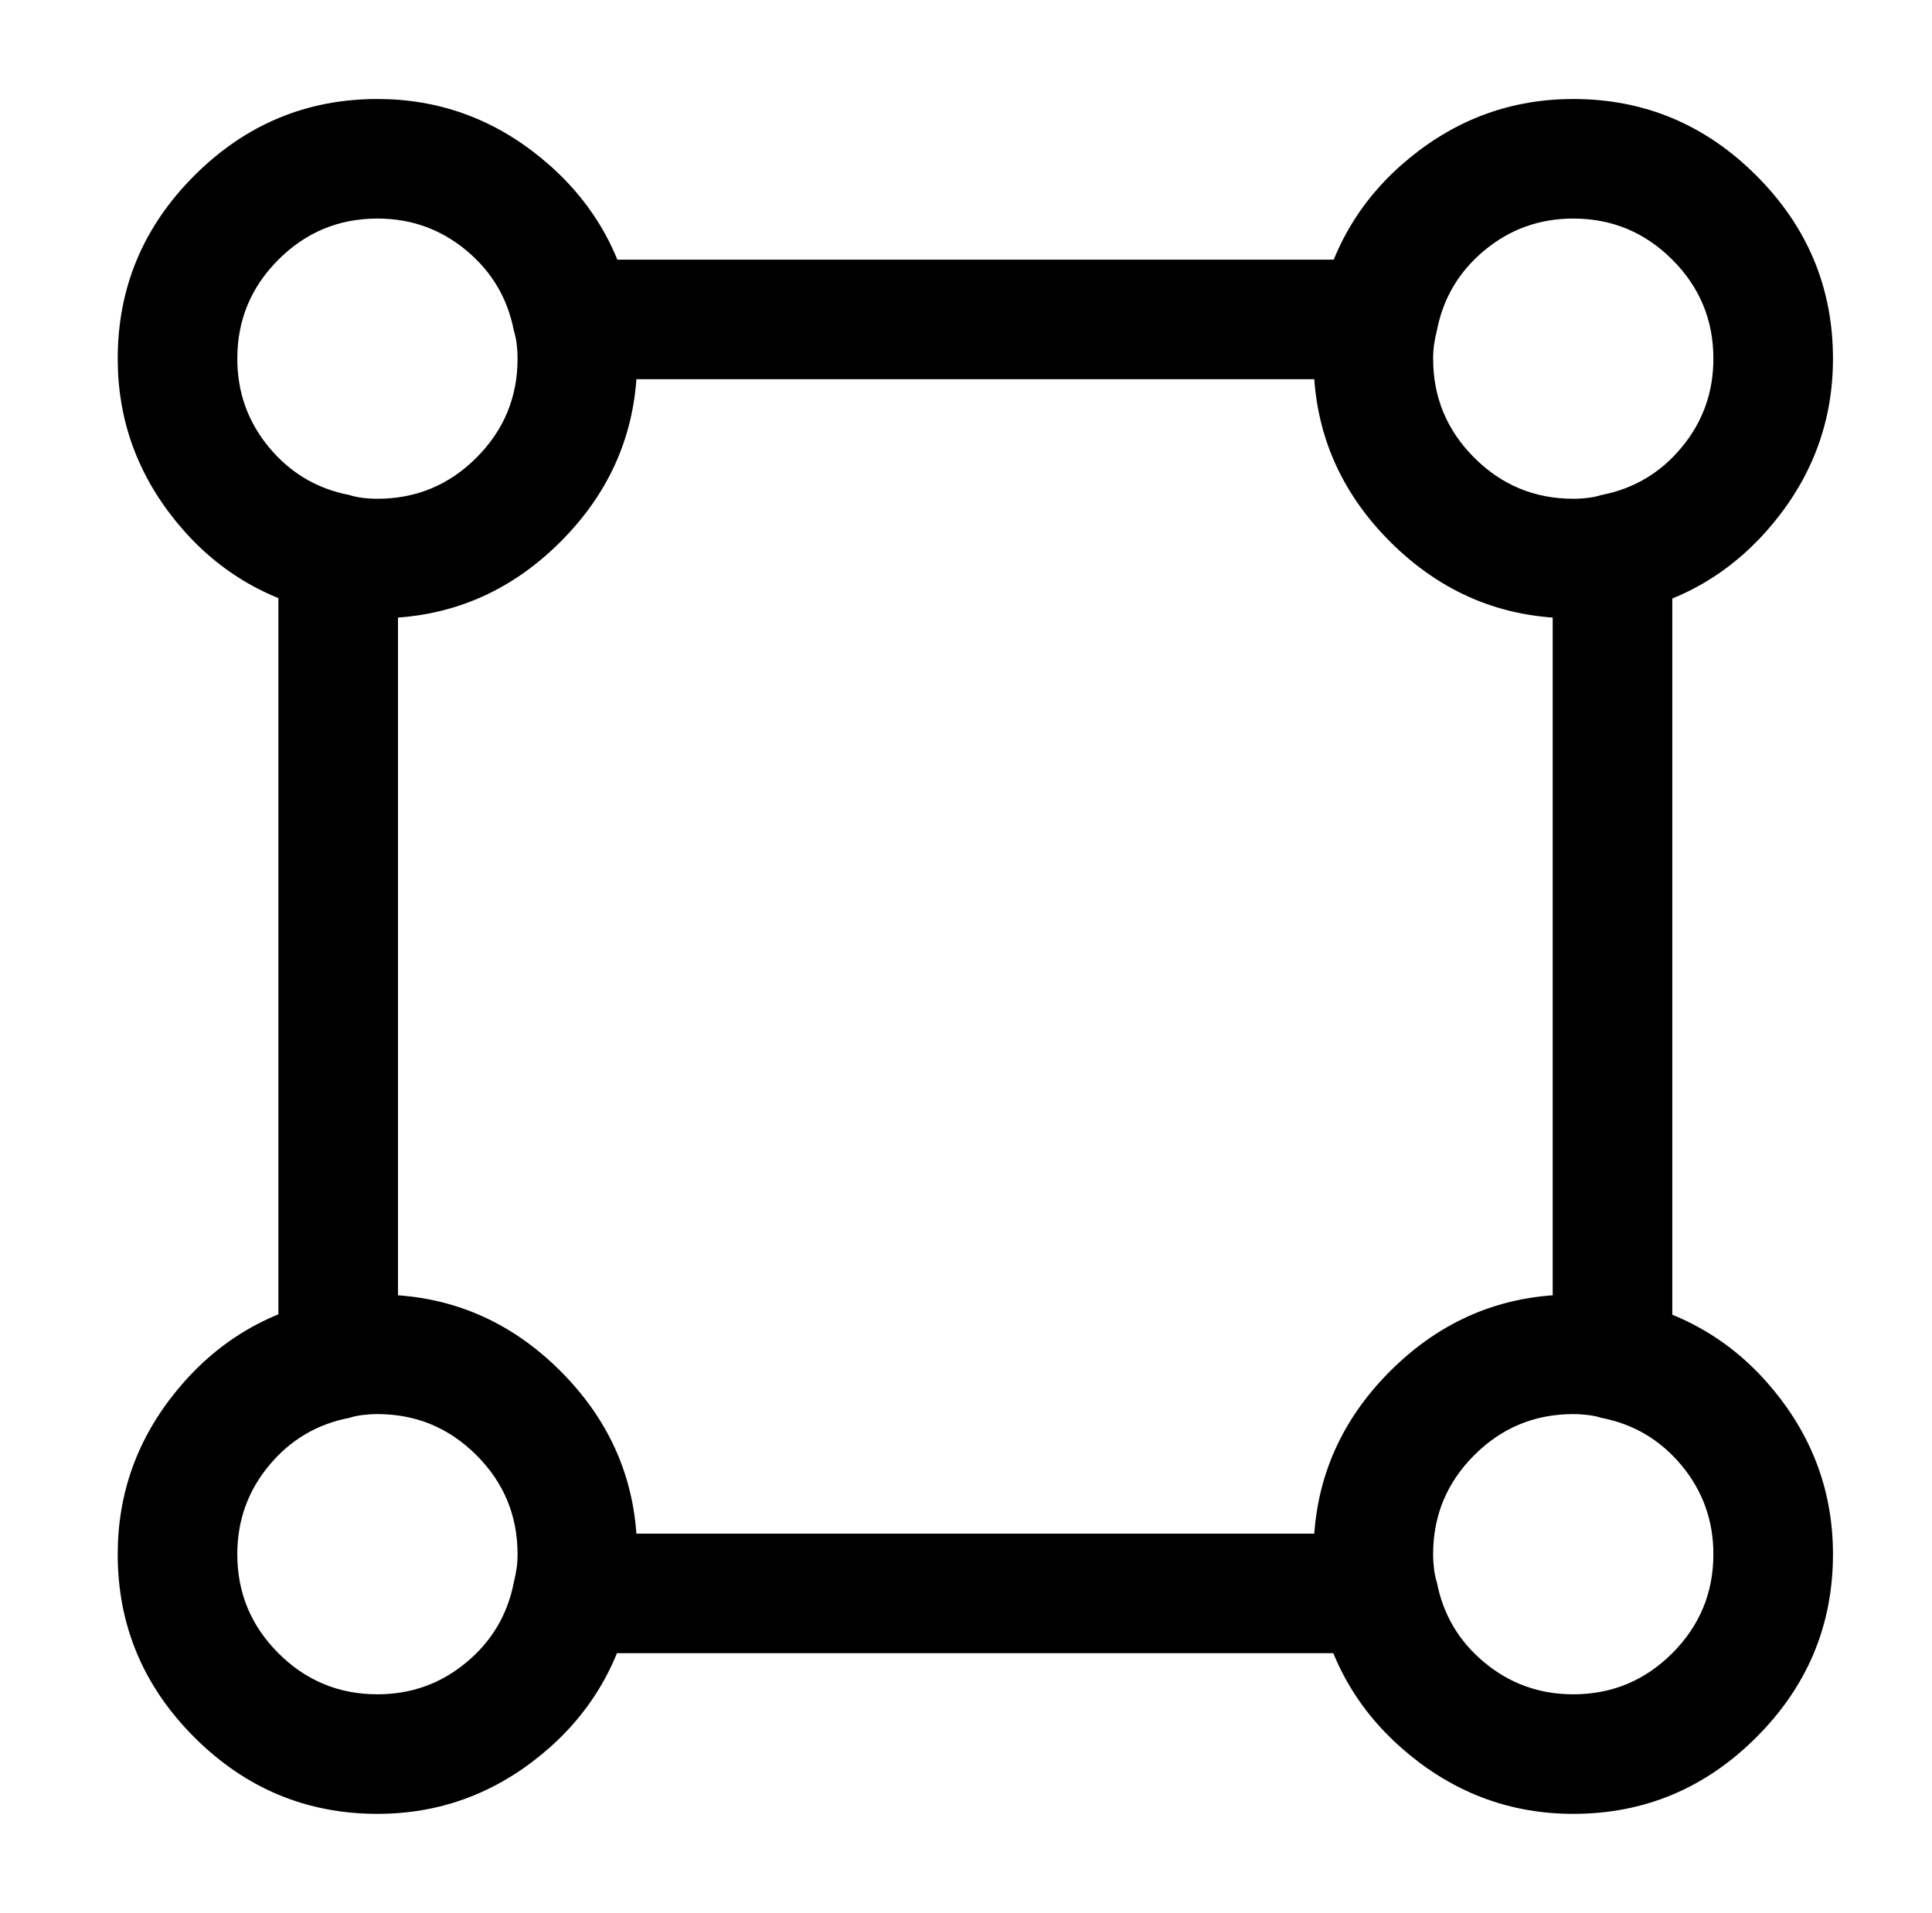 <?xml version="1.0" standalone="no"?>
<!DOCTYPE svg PUBLIC "-//W3C//DTD SVG 1.1//EN" "http://www.w3.org/Graphics/SVG/1.1/DTD/svg11.dtd" >
<svg xmlns="http://www.w3.org/2000/svg" xmlns:xlink="http://www.w3.org/1999/xlink" version="1.1" viewBox="-10 0 1034 1024">
   <path fill="currentColor"
d="M727 885h-430q-8 0 -14 -3t-11 -8q-5 -6 -6.5 -13t-0.5 -14q1 -3 1.5 -7t0.5 -8q0 -31 -22 -53t-53 -22q-4 0 -8 0.5t-7 1.5q-7 1 -14 -0.5t-13 -6.5q-5 -4 -8 -10.5t-3 -14.5v-430q0 -8 3 -14t8 -11q6 -5 12.5 -6.5t14.5 -0.5q3 1 7 1.5t8 0.5q31 0 53 -22t22 -53
q0 -4 -0.5 -8t-1.5 -7q-1 -7 0.5 -14t6.5 -13q4 -5 10.5 -8t14.5 -3h430q8 0 14 3t11 8q5 6 6.5 13t0.5 14q-1 3 -1.5 7t-0.5 8q0 31 22 53t53 22q4 0 8 -0.5t7 -1.5q7 -1 14 0.5t13 6.5q5 4 8 10.5t3 14.5v430q0 8 -3 14t-8 11q-6 5 -13 6.5t-14 0.5q-3 -1 -7 -1.5t-8 -0.5
q-31 0 -53 22t-22 53q0 4 0.5 8t1.5 7q1 7 -0.5 14t-6.5 13q-4 5 -10.5 8t-14.5 3v0zM330 821h364q4 -51 40 -87t87 -40v-364q-51 -4 -87 -40t-40 -87h-364q-4 51 -40 87t-87 40v364q51 4 87 40t40 87zM192 331q-7 0 -14 -1t-13 -2q-49 -10 -80.5 -48.5t-31.5 -87.5
q0 -57 41 -98t98 -41q49 0 87.5 31.5t48.5 79.5l2 14t1 14q0 57 -41 98t-98 41v0zM192 117q-31 0 -53 22t-22 53q0 27 17 47.5t43 25.5q3 1 7 1.5t8 0.5q31 0 53 -22t22 -53q0 -4 -0.5 -8t-1.5 -7q-5 -26 -25.5 -43t-47.5 -17v0zM832 331q-57 0 -98 -41t-41 -98q0 -7 1 -14
t2 -13q10 -49 48.5 -80.5t87.5 -31.5q57 0 98 41t41 98q0 49 -31.5 87.5t-79.5 48.5l-14 2t-14 1v0zM832 117q-27 0 -47.5 17t-25.5 43q-1 4 -1.5 7.5t-0.5 7.5q0 31 22 53t53 22q4 0 8 -0.5t7 -1.5q26 -5 43 -25.5t17 -47.5q0 -31 -22 -53t-53 -22v0zM192 971
q-57 0 -98 -41t-41 -98q0 -49 31.5 -87.5t79.5 -48.5l14 -2t14 -1q57 0 98 41t41 98q0 7 -1 14t-2 13q-10 49 -48.5 80.5t-87.5 31.5v0zM192 757q-4 0 -8 0.5t-7 1.5q-26 5 -43 25.5t-17 47.5q0 31 22 53t53 22q27 0 47.5 -17t25.5 -43q1 -4 1.5 -7.5t0.5 -7.5
q0 -31 -22 -53t-53 -22v0zM832 971q-49 0 -87.5 -31.5t-48.5 -79.5l-2 -14t-1 -14q0 -57 41 -98t98 -41q7 0 14 1t13 2q49 10 80.5 48.5t31.5 87.5q0 57 -41 98t-98 41v0zM832 757q-31 0 -53 22t-22 53q0 4 0.5 8t1.5 7q5 26 25.5 43t47.5 17q31 0 53 -22t22 -53
q0 -27 -17 -47.5t-43 -25.5q-3 -1 -7 -1.5t-8 -0.5v0z" />
</svg>
